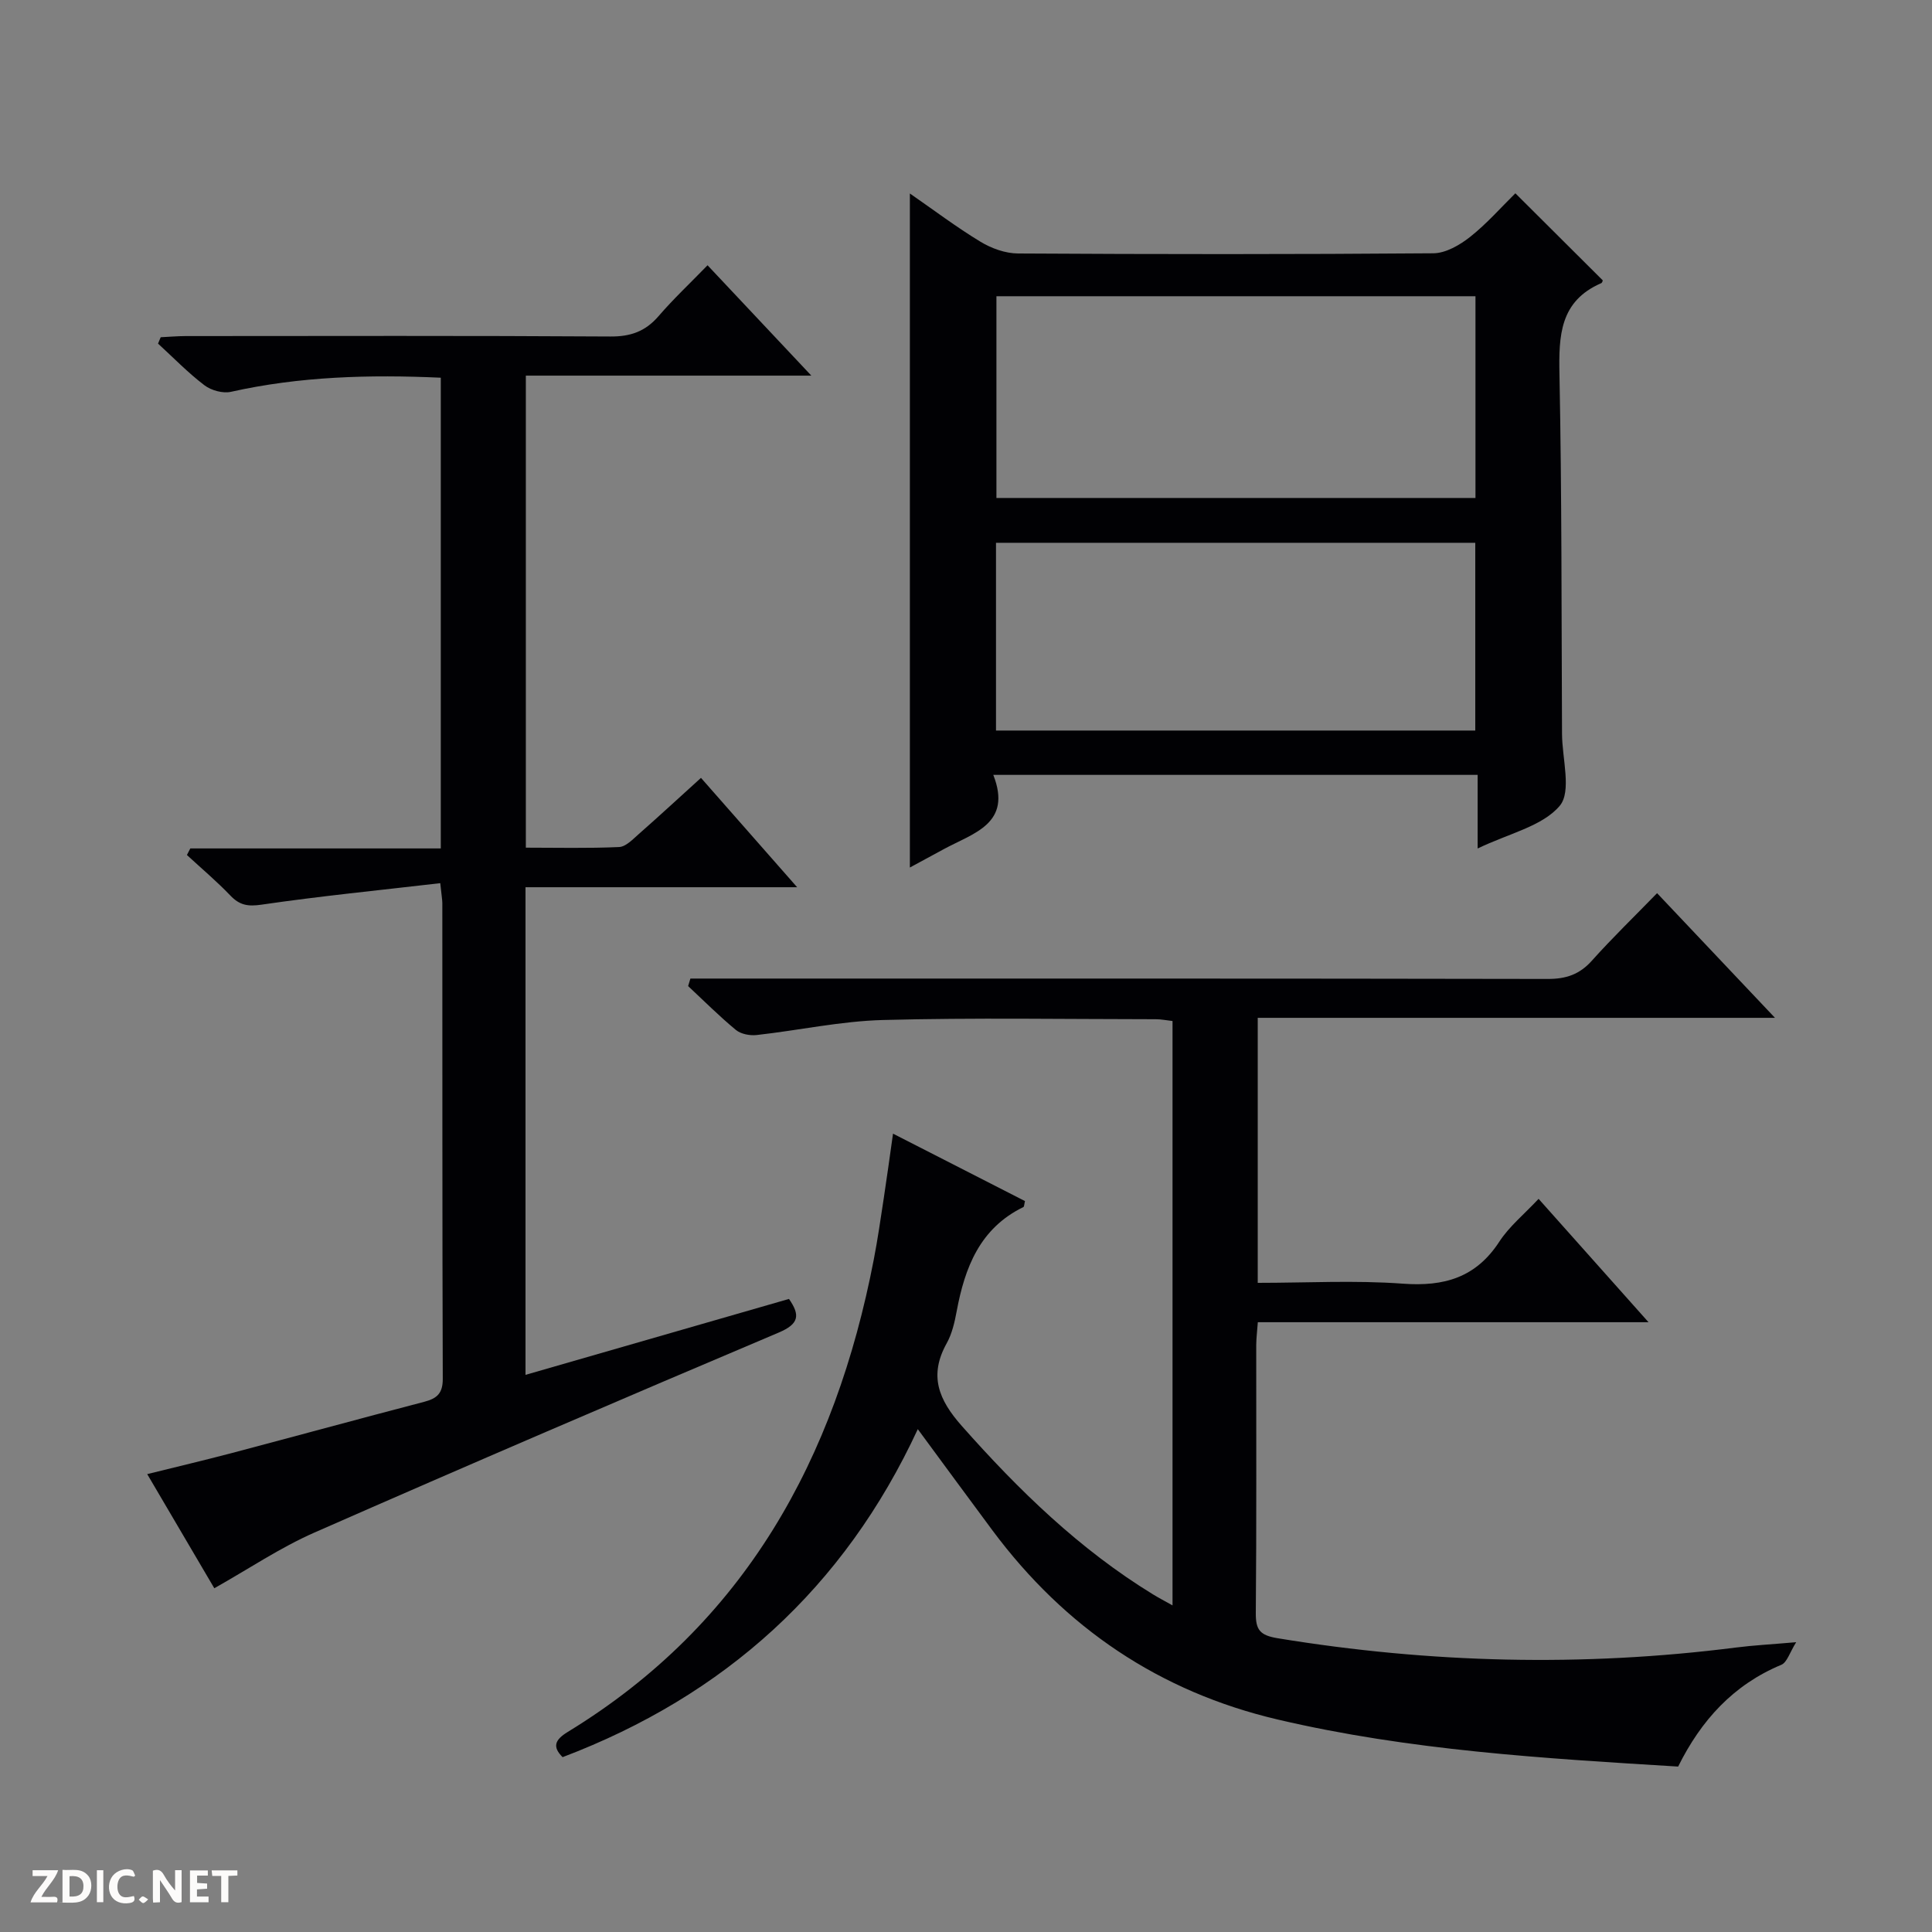 <svg enable-background="new 0 0 400 400" viewBox="0 0 400 400" xmlns="http://www.w3.org/2000/svg"><rect x="0" y="0" width="400" height="400" fill="#808080" stroke="none"/><g fill="#fcfbfa"><path d="m37.59 393.81c-.92.31-1.52.05-2-.78-.7-1.2-1.52-2.34-2.47-3.78v4.59c-.55.03-.95.05-1.41.07-.03-.37-.06-.64-.06-.91 0-1.91 0-3.81 0-5.7 1.13-.41 1.77-.03 2.29.91.62 1.11 1.38 2.14 2.31 3.19v-4.2h1.35v6.61z"/><path d="m12.94 393.88v-6.75c1.9.19 3.93-.54 5.37 1.29.8 1.01.78 2.88.03 3.97-1.37 1.97-3.4 1.51-6.4 1.49m2.45-1.22c2.04.12 2.92-.58 2.89-2.21-.03-1.51-.98-2.19-2.89-2z"/><path d="m11.81 393.87h-5.49c.68-2.18 2.47-3.48 3.51-5.45h-3.08v-1.21h5.29c-.71 2.13-2.44 3.48-3.47 5.51.86 0 1.63.04 2.39-.01.79-.05 1.14.21.85 1.16"/><path d="m39.33 393.86v-6.61h3.7v1.07h-2.22v1.52c.68.04 1.34.09 2.07.13v1.07c-.72.05-1.38.09-2.1.14v1.48h2.4v1.19h-3.85z"/><path d="m27.71 388.56c-1.15-.3-2.46-.61-3.1.64-.37.73-.41 1.93-.06 2.67.63 1.35 1.99.93 3.17.68.35.94-.01 1.32-.93 1.46-1.62.25-3.05-.27-3.76-1.48-.73-1.24-.6-3.03.31-4.17.88-1.11 2.71-1.7 4-1.16.32.13.44.74.65 1.12-.1.08-.19.16-.28.24"/><path d="m49.15 387.24v1.07c-.59.02-1.17.05-1.87.08v5.44h-1.48v-5.44h-1.85c-.05-.4-.08-.73-.13-1.15z"/><path d="m20.06 387.21h1.33v6.62h-1.33z"/><path d="m30.68 393.25c-.39.38-.8.79-1.05.76-.32-.05-.6-.45-.9-.7.26-.24.51-.64.8-.67.29-.04.62.3 1.15.61"/></g><path d="m242.76 332.38c0-40.79 0-80.74 0-120.99-1.24-.14-2.34-.37-3.44-.37-18.83-.01-37.67-.34-56.49.16-8.74.23-17.43 2.14-26.16 3.11-1.4.16-3.26-.19-4.3-1.04-3.45-2.85-6.62-6.03-9.9-9.09.16-.52.31-1.04.47-1.56h5.51c57.33 0 114.66-.03 171.99.08 3.8.01 6.59-.93 9.15-3.79 4.2-4.7 8.75-9.09 13.49-13.97 8.2 8.67 15.94 16.85 24.41 25.81-36.17 0-71.46 0-107.09 0v54.87c10.13 0 20.13-.56 30.04.17 8.55.63 15.13-1.25 19.98-8.7 2.05-3.15 5.12-5.65 8.13-8.86 7.49 8.41 14.84 16.65 22.76 25.54-27.33 0-53.87 0-80.89 0-.13 1.84-.32 3.26-.33 4.68-.02 18.5.08 37-.09 55.5-.03 3.52.84 4.64 4.53 5.25 31.57 5.18 63.18 5.96 94.91 1.92 3.61-.46 7.25-.65 12.44-1.1-1.34 2.13-1.89 4.19-3.08 4.68-9.9 4.13-16.58 11.44-21.36 21.07-27.82-1.7-55.63-3.34-82.9-9.74-24.5-5.75-44.06-19.01-59.04-39.13-4.96-6.67-9.87-13.38-15.48-20.99-15.25 32.9-40.04 55.2-73.54 67.91-2.17-2.16-1.6-3.59 1.06-5.22 36.76-22.43 55.41-56.65 63.36-97.77.82-4.23 1.43-8.51 2.08-12.77.65-4.24 1.22-8.49 1.91-13.33 9.47 4.84 18.42 9.41 27.32 13.96-.17.68-.15 1.15-.33 1.24-9 4.39-12.12 12.49-13.81 21.57-.42 2.26-.96 4.64-2.06 6.62-3.73 6.69-1.7 11.69 3.13 17.14 11.77 13.29 24.35 25.53 39.56 34.85 1.09.67 2.24 1.27 4.06 2.29z" fill="#010104"/><path d="m91.15 182.85c-12.7 1.48-24.89 2.68-37 4.45-2.85.42-4.55.11-6.46-1.89-2.83-2.96-5.98-5.61-8.99-8.39.23-.45.46-.9.7-1.36h51.86c0-32.88 0-65.1 0-97.46-14.8-.67-29.19-.27-43.44 2.92-1.68.38-4.1-.29-5.5-1.36-3.41-2.59-6.42-5.71-9.6-8.62.18-.44.36-.88.55-1.32 1.7-.08 3.4-.23 5.1-.24 29.33-.01 58.66-.1 87.99.09 4.21.03 7.27-1.06 9.99-4.22 3.04-3.53 6.45-6.73 10.14-10.53 7.09 7.54 13.94 14.82 21.49 22.85-20.23 0-39.45 0-59.11 0v97.73c6.44 0 12.88.16 19.3-.13 1.39-.06 2.83-1.58 4.05-2.66 4.23-3.72 8.36-7.54 12.91-11.66 6.6 7.5 12.92 14.69 19.91 22.64-19.19 0-37.53 0-56.24 0v100.96c18.37-5.29 36.46-10.5 54.55-15.72 2.36 3.39 2.08 5.18-2.14 6.97-32.12 13.6-64.18 27.36-96.11 41.4-7.1 3.12-13.63 7.54-20.73 11.53-4.42-7.51-8.93-15.2-13.89-23.63 6.12-1.52 11.8-2.86 17.43-4.34 13.32-3.52 26.61-7.16 39.95-10.64 2.63-.69 3.82-1.76 3.81-4.75-.11-32.83-.07-65.66-.09-98.49-.01-.78-.17-1.59-.43-4.13z" fill="#010104"/><path d="m305.93 175.67c0-5.58 0-10.19 0-15.24-33.36 0-66.37 0-100.28 0 3.96 10.11-4.09 12.04-10.22 15.36-2.16 1.17-4.32 2.34-7.05 3.82 0-46.75 0-92.86 0-139.55 4.89 3.38 9.6 6.95 14.62 9.99 2.27 1.38 5.16 2.42 7.78 2.43 28.66.17 57.32.19 85.98-.04 2.58-.02 5.48-1.71 7.62-3.4 3.47-2.75 6.43-6.14 9.36-9.02 6.11 6.09 12.07 12.03 18.1 18.03-.02.03-.1.48-.33.58-8.57 3.72-8.8 10.86-8.64 18.89.49 24.82.41 49.64.53 74.46.03 5.09 2.03 11.89-.48 14.86-3.6 4.25-10.51 5.7-16.99 8.83zm-99.63-72.57h99.18c0-14.24 0-28 0-41.77-33.25 0-66.15 0-99.18 0zm-.09 48.15h99.23c0-13.22 0-26.1 0-38.87-33.29 0-66.19 0-99.23 0z" fill="#010104"/></svg>